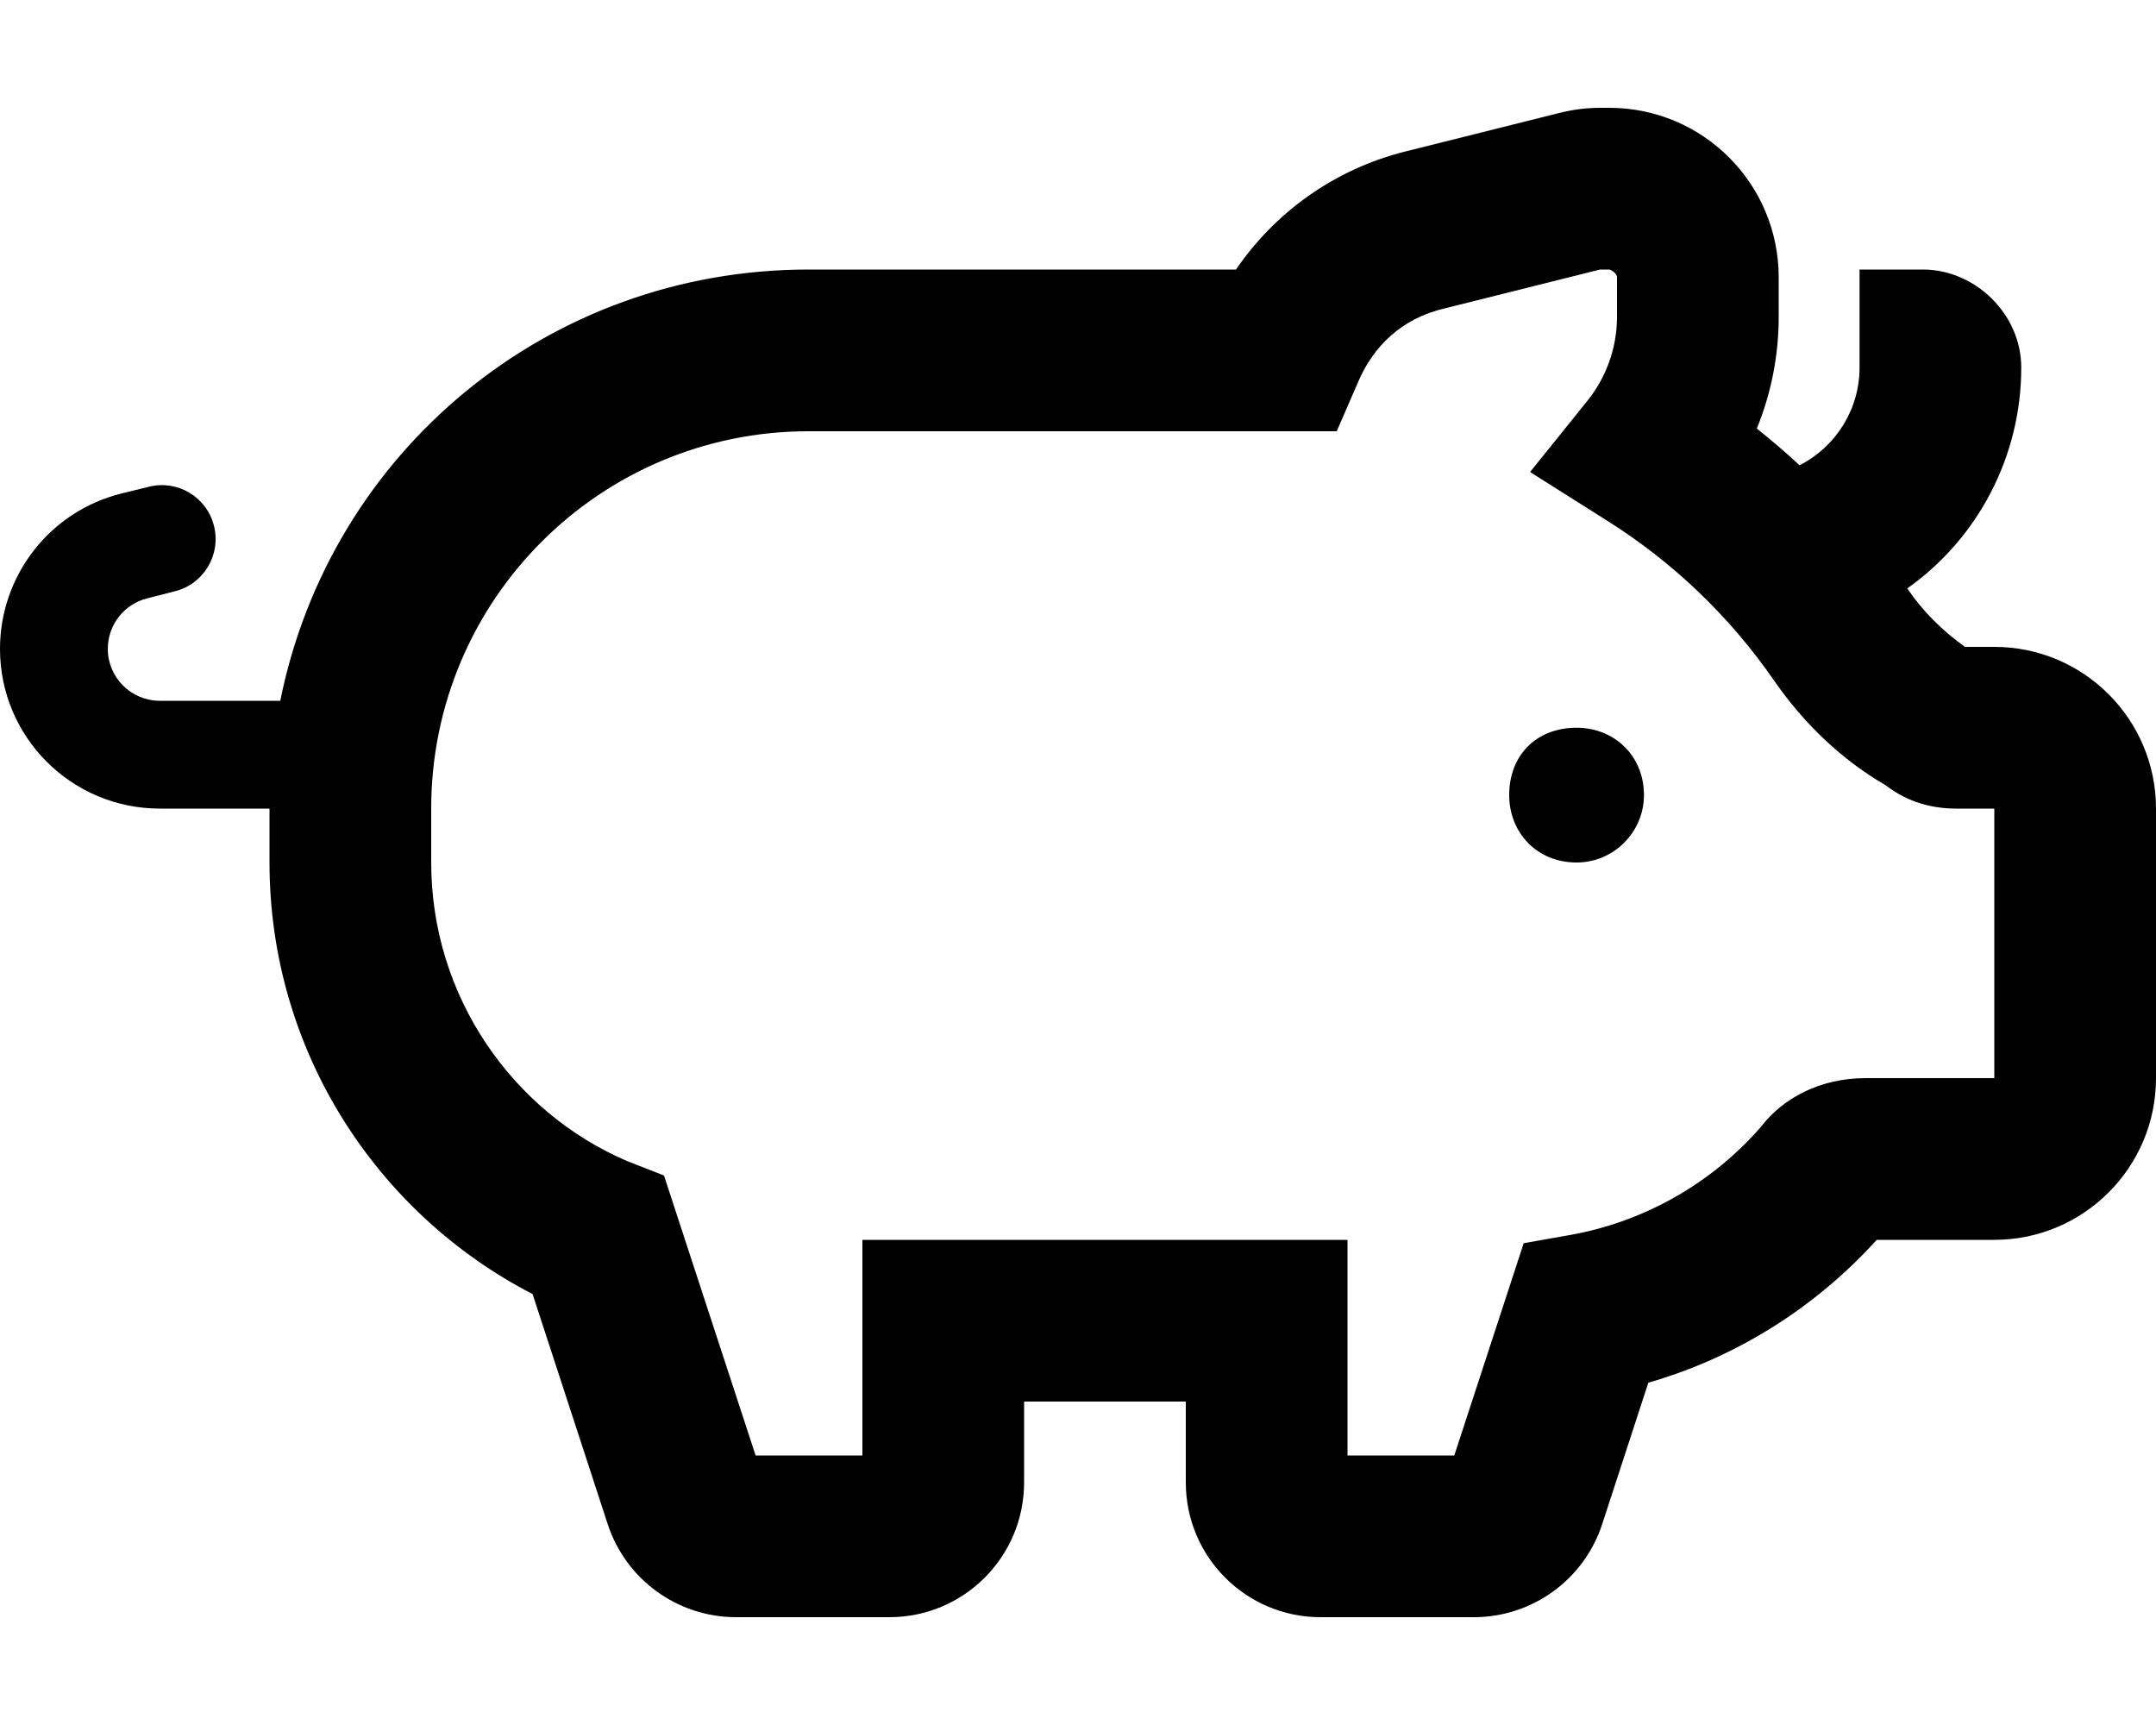 <svg xmlns="http://www.w3.org/2000/svg" viewBox="0 0 640 512"><!--! Font Awesome Pro 6.2.0 by @fontawesome - https://fontawesome.com License - https://fontawesome.com/license (Commercial License) Copyright 2022 Fonticons, Inc. --><path d="M448 236C448 224.1 456.1 216 468 216C479 216 488 224.1 488 236C488 247 479 256 468 256C456.1 256 448 247 448 236zM477.7 32C505.5 32 528 54.53 528 82.33V94.03C528 105.7 525.7 116.9 521.5 127.2C525.9 130.7 530.1 134.3 534.2 138.1C545.1 132.5 552 121.4 552 109.1V80H570.9C586.1 80 600 93.04 600 109.1C600 135.4 587.2 159.8 566.1 174.7L566.2 174.7C570.8 181.5 576.7 187.3 583.3 192H592C618.5 192 640 213.5 640 240V320C640 346.5 618.5 368 592 368H557.1C538.9 388.1 515.4 402.9 489.3 410.4L475.6 452.4C470.2 468.9 454.8 480 437.5 480H392C369.9 480 352 462.1 352 440V416H304V440C304 462.1 286.1 480 264 480H218.5C201.2 480 185.8 468.9 180.4 452.4L158.1 384.1C111.8 360.2 80 311.8 80 256V240H47.45C21.24 240 0 218.8 0 192.6C0 170.8 14.82 151.8 35.94 146.5L44.12 144.5C52.69 142.3 61.38 147.5 63.52 156.1C65.67 164.7 60.45 173.4 51.88 175.5L43.7 177.6C36.82 179.3 32 185.5 32 192.6C32 201.1 38.92 208 47.45 208H83.2C98.03 134.1 162.6 80 240 80H366.9C378.5 63.02 396.1 50.25 417.1 44.98L463.2 33.45C467.1 32.49 471.1 32 475 32L477.7 32zM428.8 91.55C416.1 94.49 407.6 102.8 403.1 113.5L396.8 128H240C178.1 128 128 178.1 128 240V256C128 295.9 152.3 330.1 186.1 344.6L197.1 348.9L224.3 432H256V368H400V432H431.7L452.3 369L466.4 366.5C488.4 362.5 508.2 351.1 522.7 334.5C529.1 326.1 540.1 320 553.8 320H592V240H580.7C573.9 240 566.5 238.3 559.8 233.1C546.8 225.6 535.5 214.8 526.7 202.1C513.3 182.7 496.4 166.7 477 154.5L454.2 140.1L471.1 119.1C476.7 112.2 480 103.4 480 94.03V82.33C480 81.04 478.1 80 477.7 80H475L474.1 80L474.9 80.02L428.8 91.55z"/></svg>